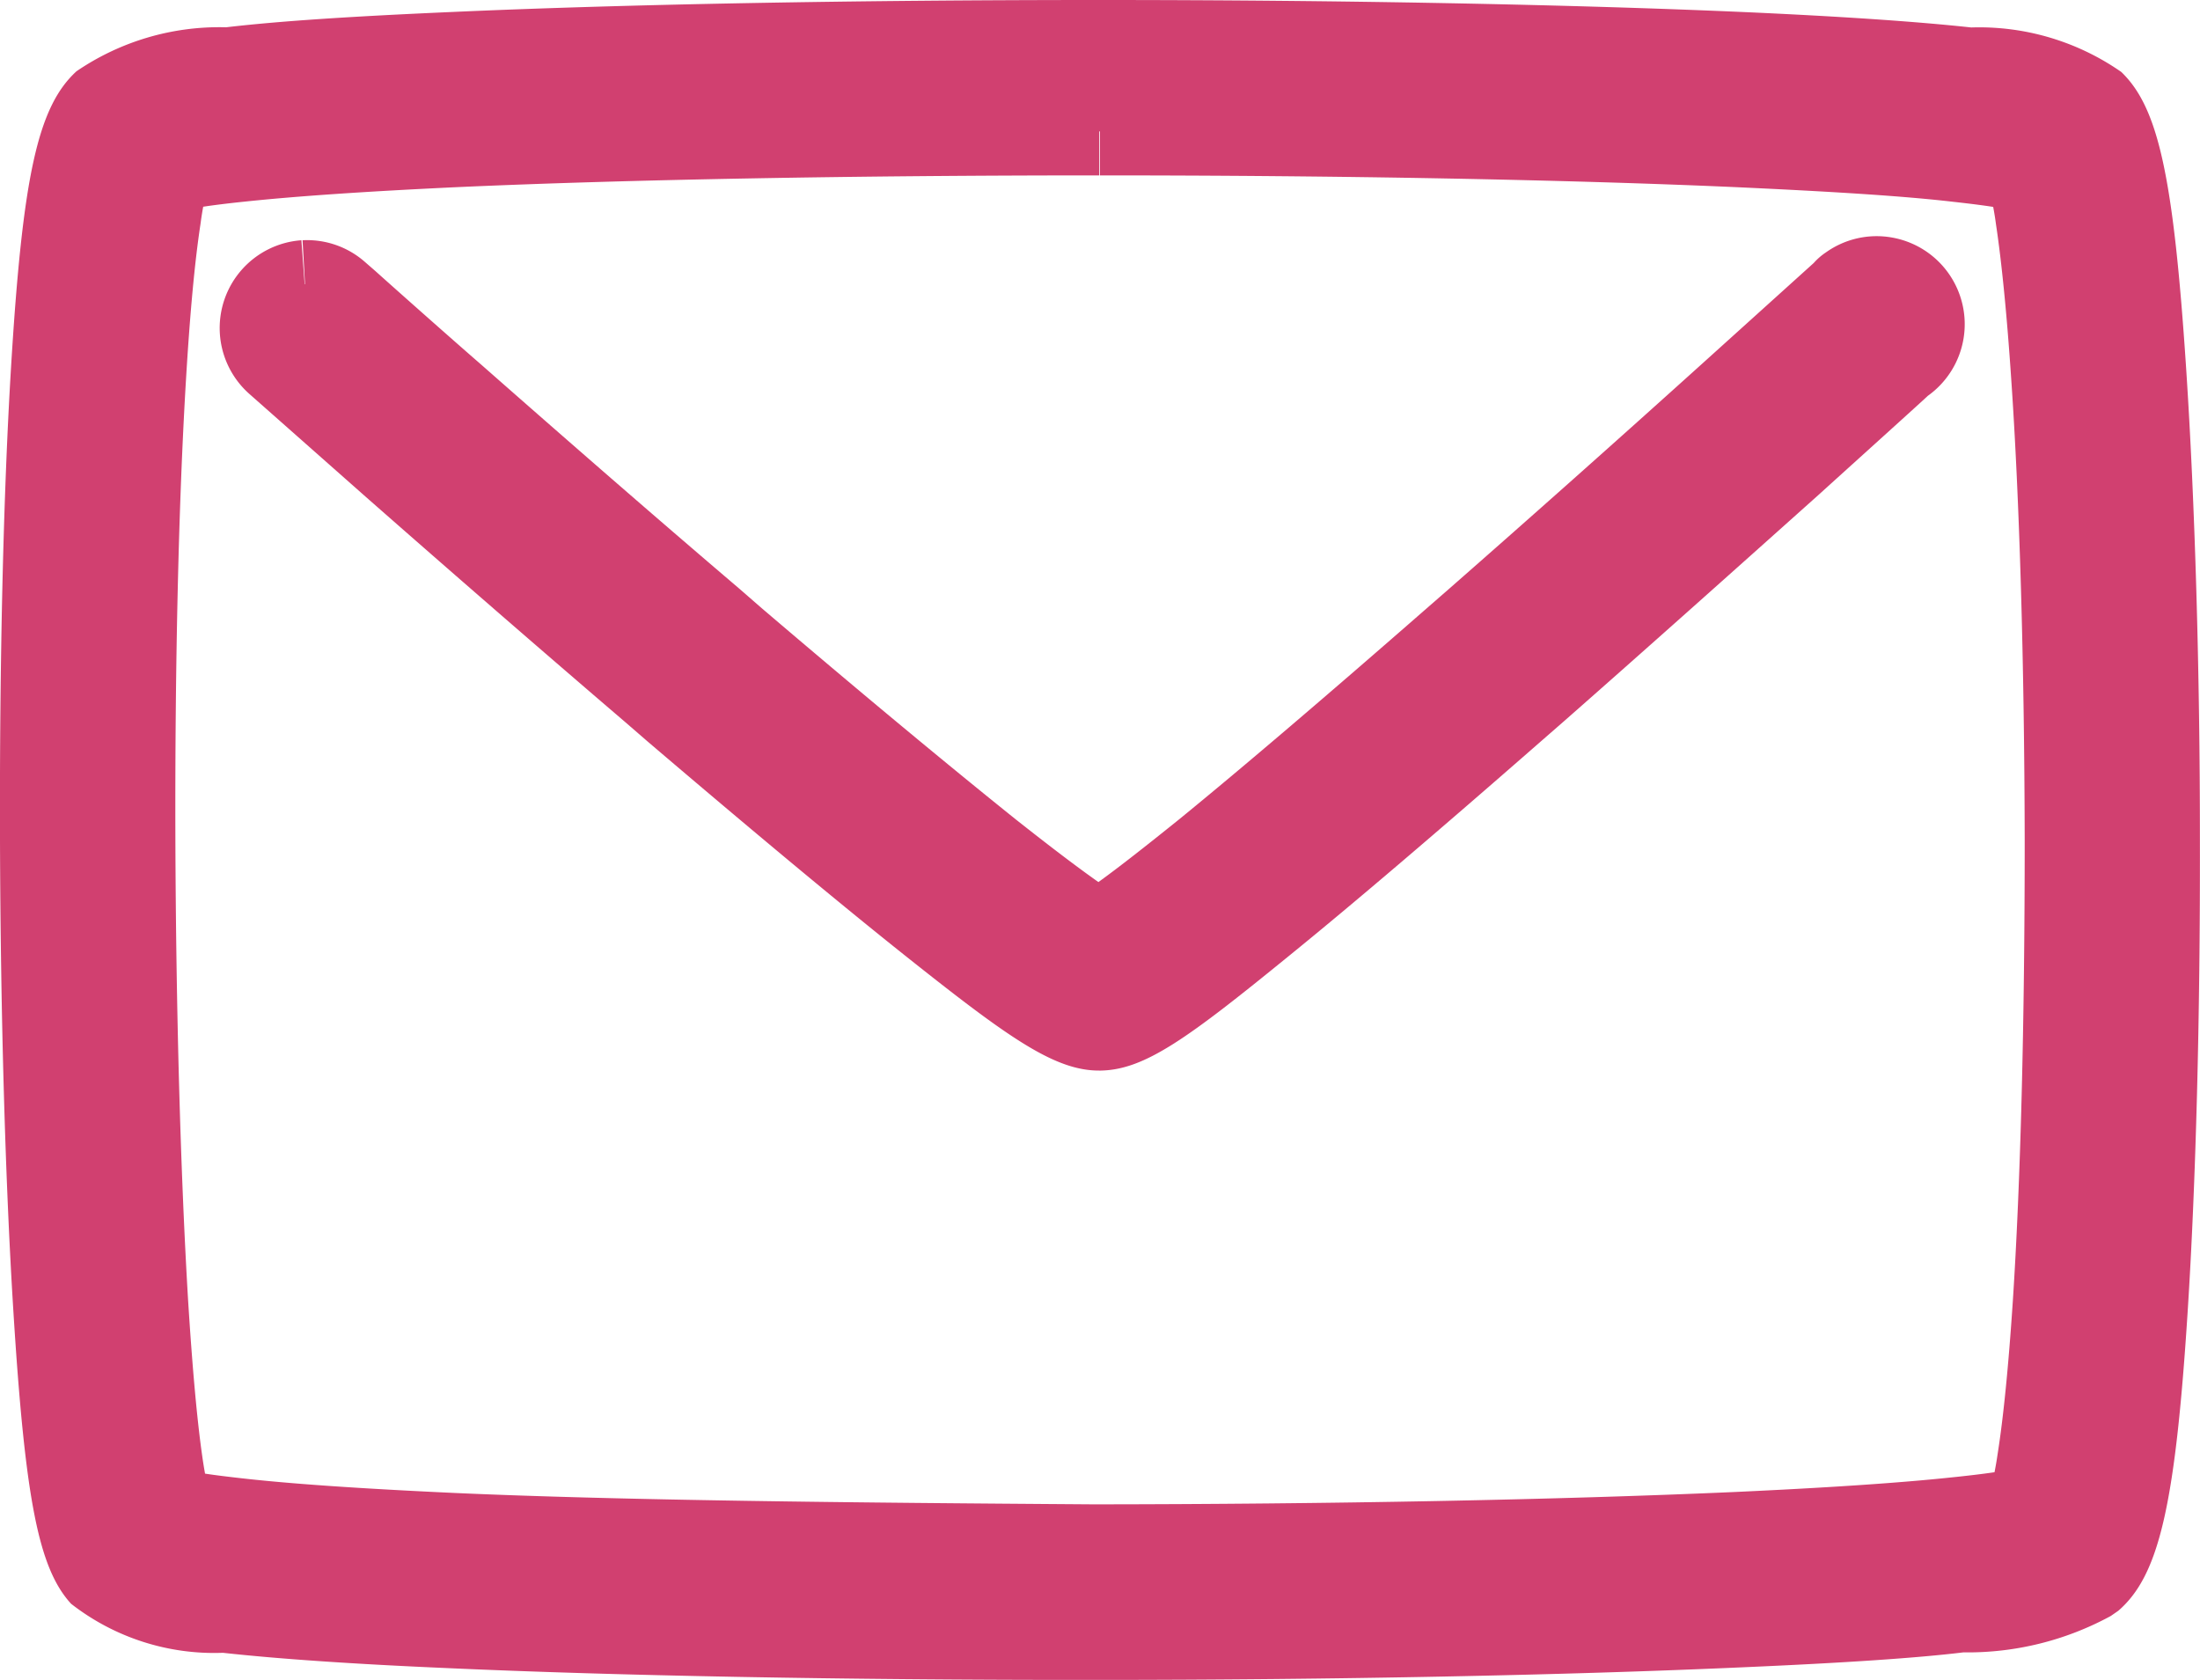 <svg xmlns="http://www.w3.org/2000/svg" width="25" height="19.089" viewBox="0 0 25 19.089"><path d="M3.462,3.23l-.037-.5A1,1,0,0,0,2.83,4.473L4.15,5.64c.994.874,2,1.748,2.951,2.562l.262.227c1.2,1.023,2.186,1.844,2.939,2.443,1.15.914,1.679,1.293,2.186,1.293h.024c.5-.011.988-.368,2.145-1.311.719-.584,1.683-1.406,2.866-2.441l.25-.218C18.7,7.38,19.685,6.5,20.66,5.628c.331-.3,1.23-1.111,1.247-1.13a1,1,0,0,0-.413-1.8.994.994,0,0,0-.745.17.708.708,0,0,0-.138.12L19.328,4.146c-.966.871-1.943,1.74-2.866,2.549l-.25.218c-1.127.985-2.081,1.8-2.81,2.395-.373.3-.68.542-.92.715-.24-.169-.557-.41-.939-.712-.748-.6-1.729-1.412-2.887-2.4L8.4,6.688C7.45,5.879,6.452,5.009,5.46,4.136c-.276-.239-.943-.83-1.2-1.061l-.107-.093a.994.994,0,0,0-.715-.252l.028.5h0Z" style="fill:#D14070"/><path d="M24.842,4.178c-.144-2.171-.315-2.955-.736-3.36A2.824,2.824,0,0,0,22.4.312C21.772.244,20.909.186,19.839.138,17.867.051,15.258,0,12.492,0h0C9.718,0,7.108.048,5.139.136,3.947.188,3.153.242,2.569.31a2.879,2.879,0,0,0-1.7.5C.429,1.214.257,2,.125,4.181.038,5.622-.006,7.525,0,9.541c.006,1.985.06,3.889.152,5.358.134,2.145.287,2.922.656,3.325a2.644,2.644,0,0,0,1.726.557c.625.069,1.484.128,2.553.174,1.932.087,4.475.134,7.178.134h.165c2.76,0,5.375-.054,7.366-.143,1.177-.051,2-.107,2.516-.17a3.4,3.4,0,0,0,1.675-.414l.085-.059c.462-.4.646-1.194.787-3.386.094-1.459.144-3.365.14-5.367C25,7.643,24.942,5.685,24.842,4.178ZM12.492,1.993v-.5H12.5v.5c2.73,0,5.307.048,7.257.135,1.084.05,1.881.1,2.438.165.172.019.325.038.455.058.012.065.023.131.032.2.065.432.125,1.041.173,1.76.094,1.359.149,3.219.153,5.238,0,2.077-.047,3.888-.135,5.236-.049.737-.107,1.325-.175,1.752-.009.063-.02.125-.033.192q-.206.03-.5.06c-.585.062-1.412.117-2.46.165-1.991.088-4.575.138-7.279.14-2.747-.019-5.332-.044-7.252-.129-1.087-.05-1.879-.105-2.426-.167-.159-.018-.3-.035-.418-.053-.012-.067-.023-.135-.032-.2-.059-.414-.111-.99-.16-1.761C2.051,13.333,2,11.472,1.993,9.538c-.006-1.986.037-3.845.121-5.232.045-.753.1-1.343.165-1.765.008-.063.018-.126.03-.192.132-.02.289-.039.472-.058.585-.062,1.408-.118,2.446-.166C7.137,2.04,9.717,1.993,12.492,1.993Z" style="fill:#D14070"/></svg>
